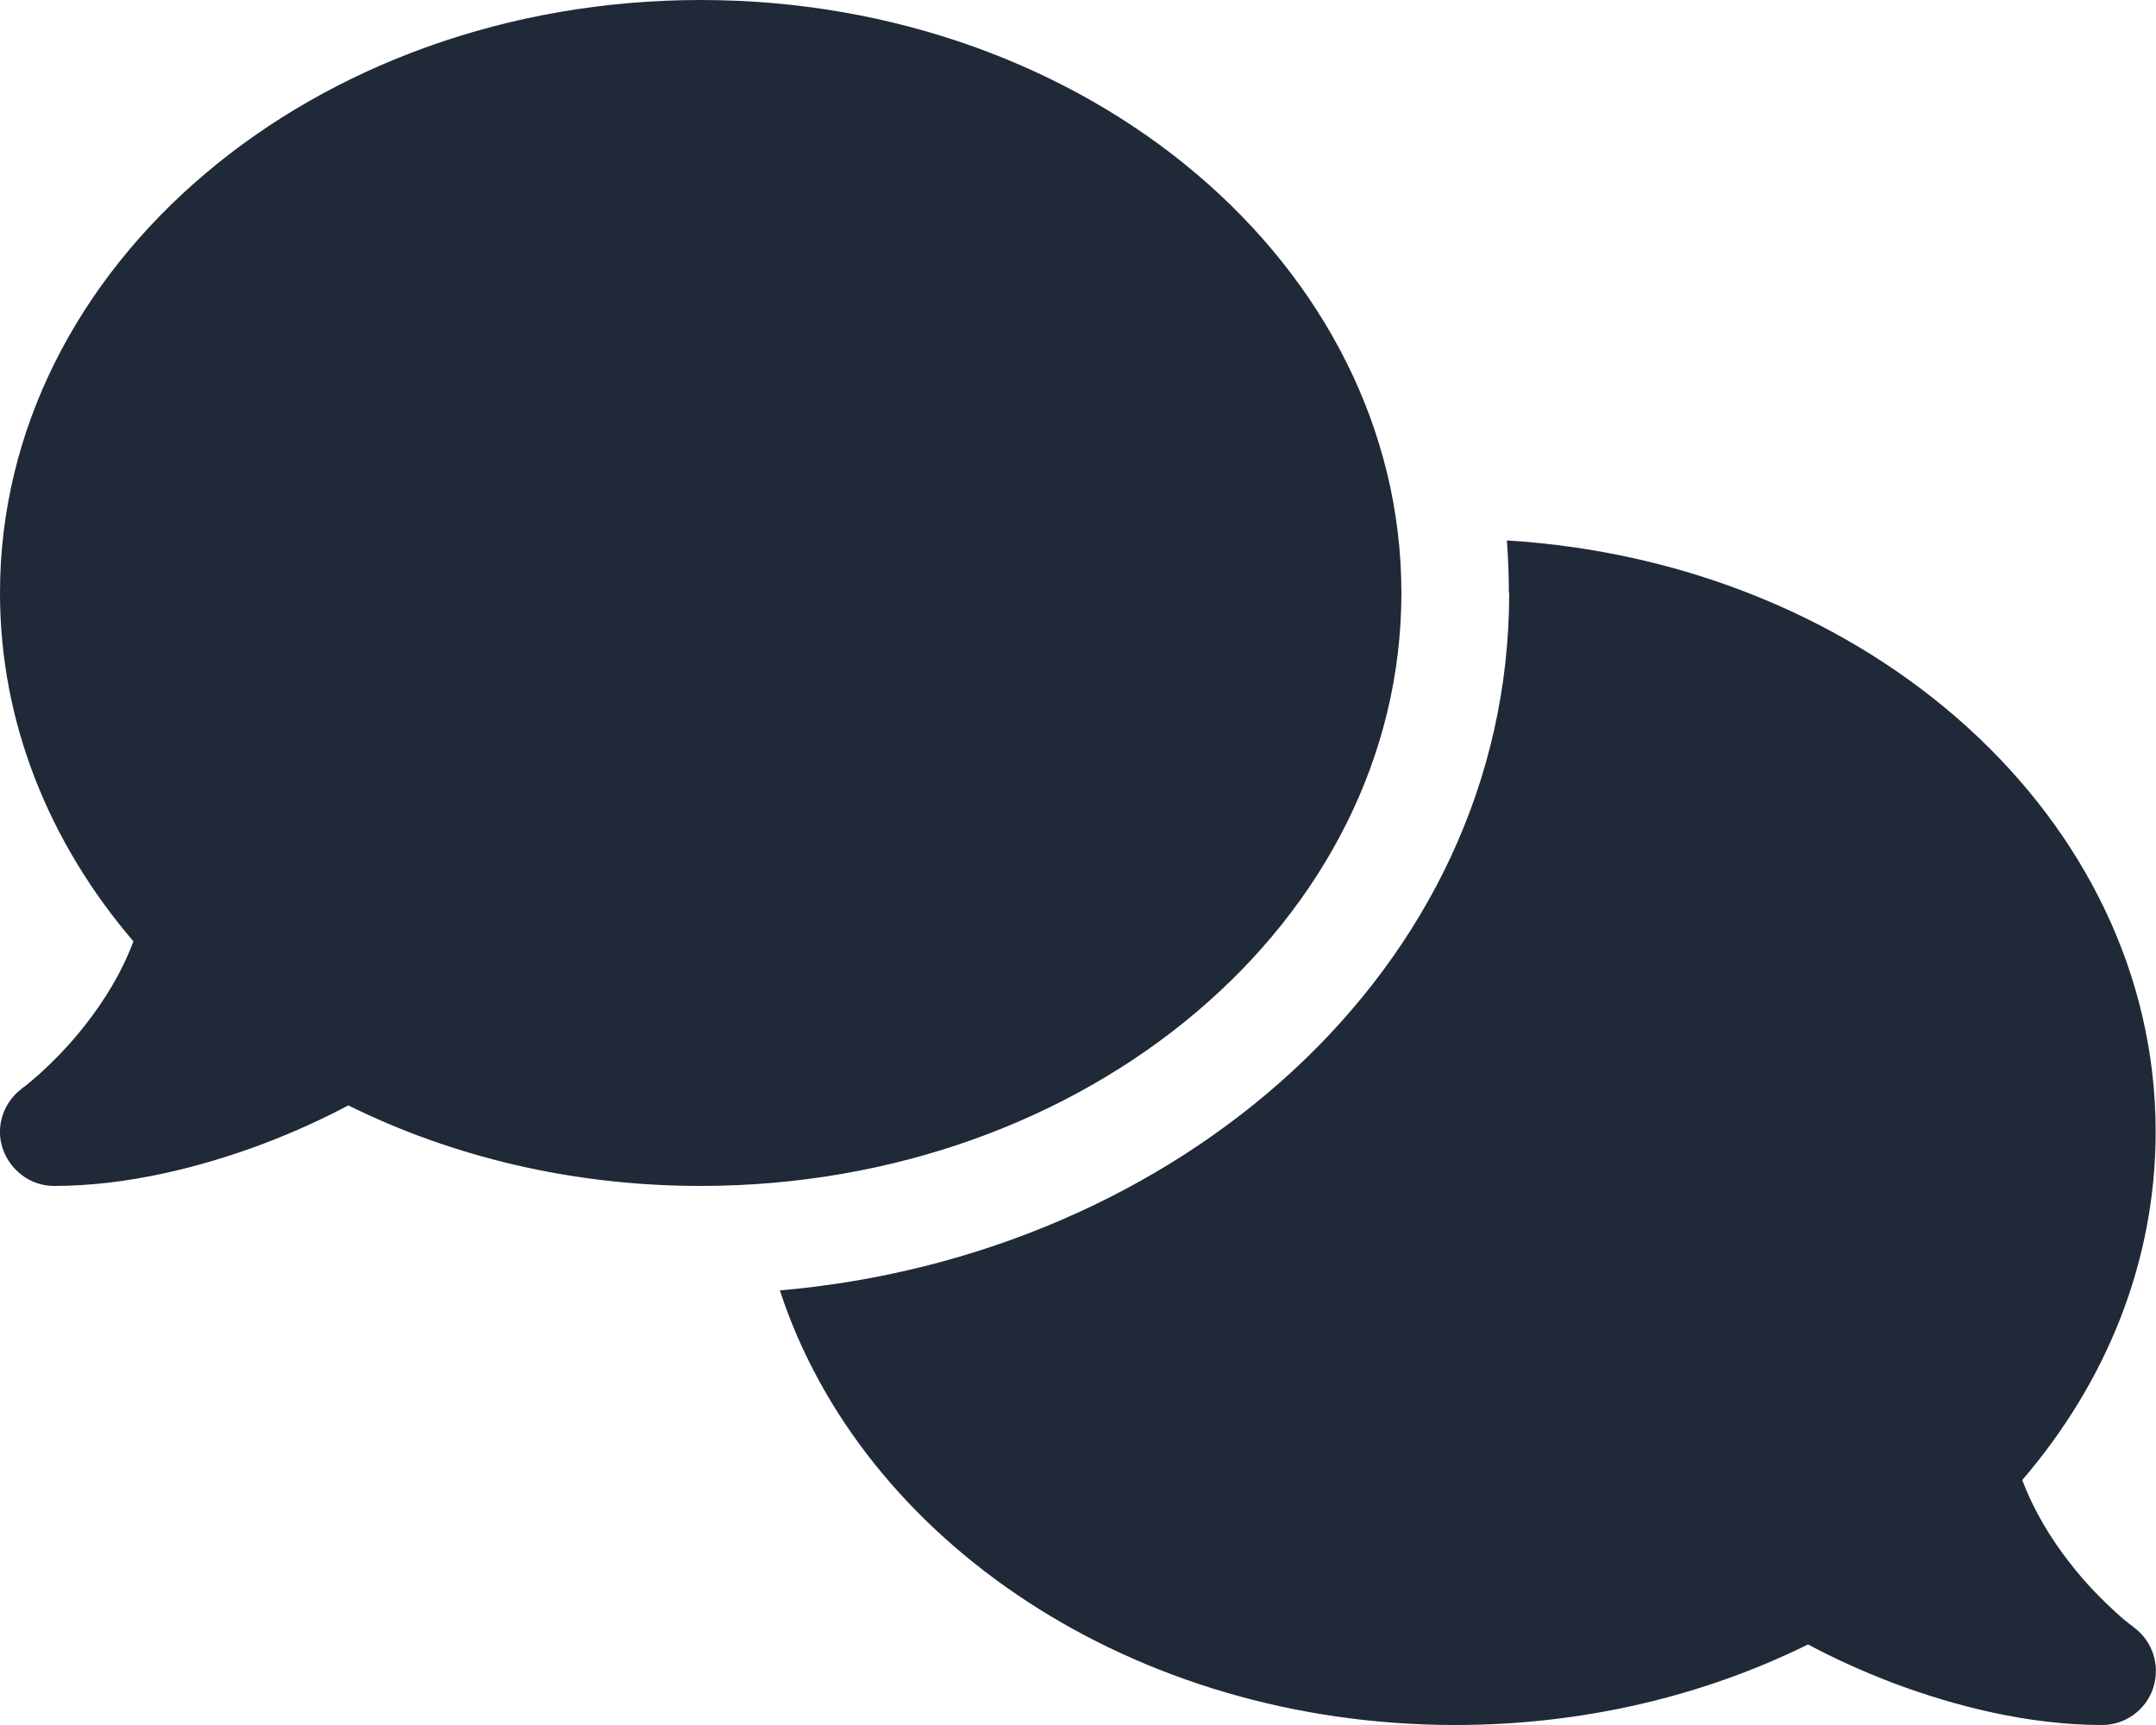 <svg width="25" height="20" viewBox="0 0 25 20" fill="none" xmlns="http://www.w3.org/2000/svg">
<g clip-path="url(#clip0_175_3780)">
<path d="M8.125 13.75C12.613 13.75 16.25 10.672 16.25 6.875C16.25 3.078 12.613 0 8.125 0C3.637 0 -6.07639e-05 3.078 -6.07639e-05 6.875C-6.07639e-05 8.383 0.574 9.777 1.547 10.914C1.41 11.281 1.207 11.605 0.992 11.879C0.805 12.121 0.613 12.309 0.473 12.438C0.402 12.5 0.344 12.551 0.305 12.582C0.285 12.598 0.269 12.609 0.262 12.613L0.254 12.621C0.039 12.781 -0.055 13.062 0.031 13.316C0.117 13.57 0.355 13.75 0.625 13.75C1.476 13.75 2.336 13.531 3.051 13.262C3.41 13.125 3.746 12.973 4.039 12.816C5.238 13.41 6.633 13.75 8.125 13.75ZM17.5 6.875C17.5 11.262 13.629 14.566 9.043 14.961C9.992 17.867 13.141 20 16.875 20C18.367 20 19.762 19.66 20.965 19.066C21.258 19.223 21.59 19.375 21.949 19.512C22.664 19.781 23.523 20 24.375 20C24.645 20 24.887 19.824 24.969 19.566C25.051 19.309 24.961 19.027 24.742 18.867L24.734 18.859C24.727 18.852 24.711 18.844 24.691 18.828C24.652 18.797 24.594 18.75 24.523 18.684C24.383 18.555 24.191 18.367 24.004 18.125C23.789 17.852 23.586 17.523 23.449 17.16C24.422 16.027 24.996 14.633 24.996 13.121C24.996 9.496 21.68 6.523 17.473 6.266C17.488 6.465 17.496 6.668 17.496 6.871L17.5 6.875Z" fill="#1F2937"/>
</g>
<defs>
<clipPath id="clip0_175_3780">
<path d="M0 0H25V20H0V0Z" fill="white"/>
</clipPath>
</defs>
</svg>
